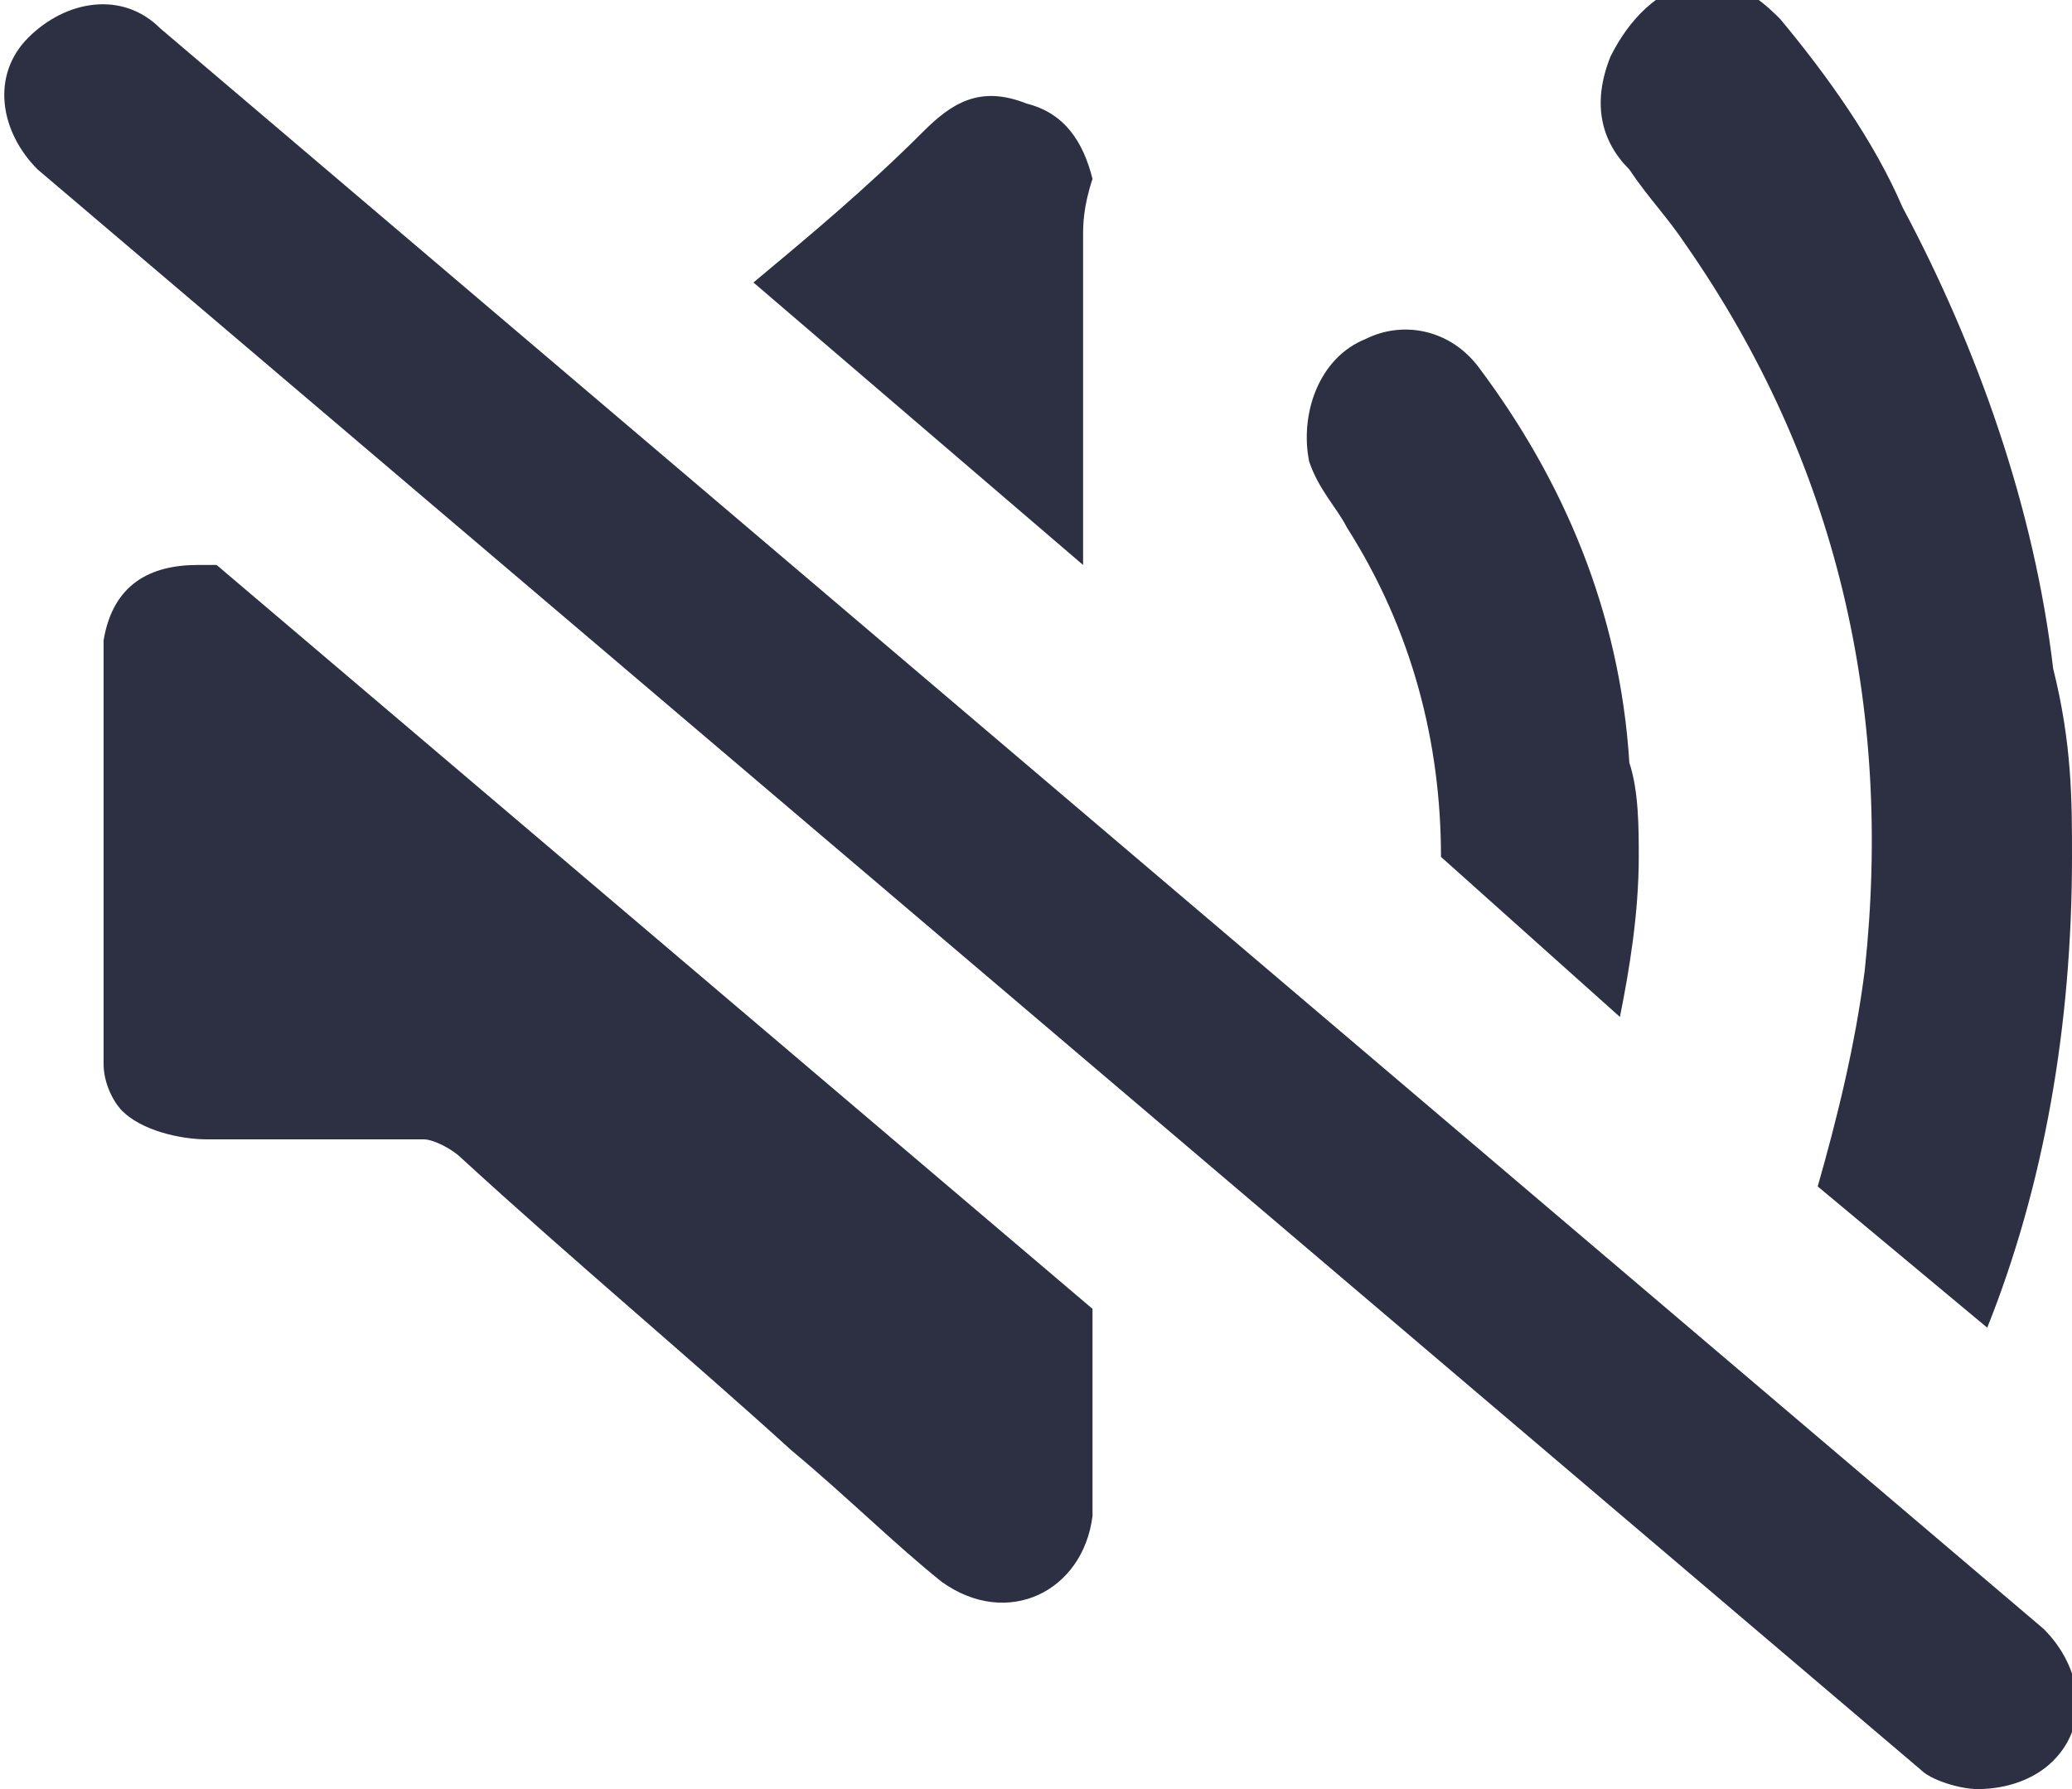 <?xml version="1.0" encoding="utf-8"?>
<!-- Generator: Adobe Illustrator 27.7.0, SVG Export Plug-In . SVG Version: 6.00 Build 0)  -->
<svg version="1.1" id="Layer_1" xmlns="http://www.w3.org/2000/svg" xmlns:xlink="http://www.w3.org/1999/xlink" x="0px" y="0px"
	 viewBox="0 0 22 19" style="enable-background:new 0 0 22 19;" xml:space="preserve">
<style type="text/css">
	.st0{fill-rule:evenodd;clip-rule:evenodd;fill:#2D2F43;}
	.st1{fill:#2D2F43;}
</style>
<g>
	<g id="Sound-icon-Copy">
		<path class="st0" d="M11.5,2.5V6L8,3c0.6-0.5,1.2-1,1.8-1.6c0.3-0.3,0.6-0.5,1.1-0.3c0.4,0.1,0.6,0.4,0.7,0.8
			C11.5,2.2,11.5,2.4,11.5,2.5z"/>
		<path class="st0" d="M2.3,6l9.3,7.9v1.8c0,0.2,0,0.3,0,0.4c-0.1,0.8-0.9,1.2-1.6,0.7c-0.5-0.4-1-0.9-1.6-1.4c-1.1-1-2.3-2-3.5-3.1
			c-0.1-0.1-0.3-0.2-0.4-0.2H2.2c-0.3,0-0.7-0.1-0.9-0.3c-0.1-0.1-0.2-0.3-0.2-0.5V6.8C1.2,6.2,1.6,6,2.1,6H2.3z"/>
		<path class="st0" d="M22,9.1c0,1.8-0.3,3.5-0.9,5l-1.8-1.5c0.2-0.7,0.4-1.5,0.5-2.3c0.3-2.8-0.3-5.4-1.9-7.7
			c-0.2-0.3-0.4-0.5-0.6-0.8c-0.3-0.3-0.4-0.7-0.2-1.2c0.2-0.4,0.5-0.7,0.9-0.8c0.4,0,0.6,0.1,0.9,0.4c0.5,0.6,1,1.3,1.3,2
			c0.8,1.5,1.4,3.2,1.6,4.9C22,7.9,22,8.5,22,9.1z"/>
		<path class="st0" d="M17.4,9.1c0,0.6-0.1,1.2-0.2,1.7l-1.9-1.7c0-1.2-0.3-2.4-1-3.5c-0.1-0.2-0.3-0.4-0.4-0.7
			c-0.1-0.5,0.1-1.1,0.6-1.3c0.4-0.2,0.9-0.1,1.2,0.3c0.9,1.2,1.5,2.6,1.6,4.2C17.4,8.4,17.4,8.8,17.4,9.1z"/>
	</g>
	<g id="Line-3_00000102522524317206884460000007643782370562151043_">
		<path class="st1" d="M21,19c-0.2,0-0.5-0.1-0.6-0.2l-20-17c-0.4-0.4-0.5-1-0.1-1.4c0.4-0.4,1-0.5,1.4-0.1l20,17
			c0.4,0.4,0.5,1,0.1,1.4C21.6,18.9,21.3,19,21,19z"/>
	</g>
</g>
</svg>
